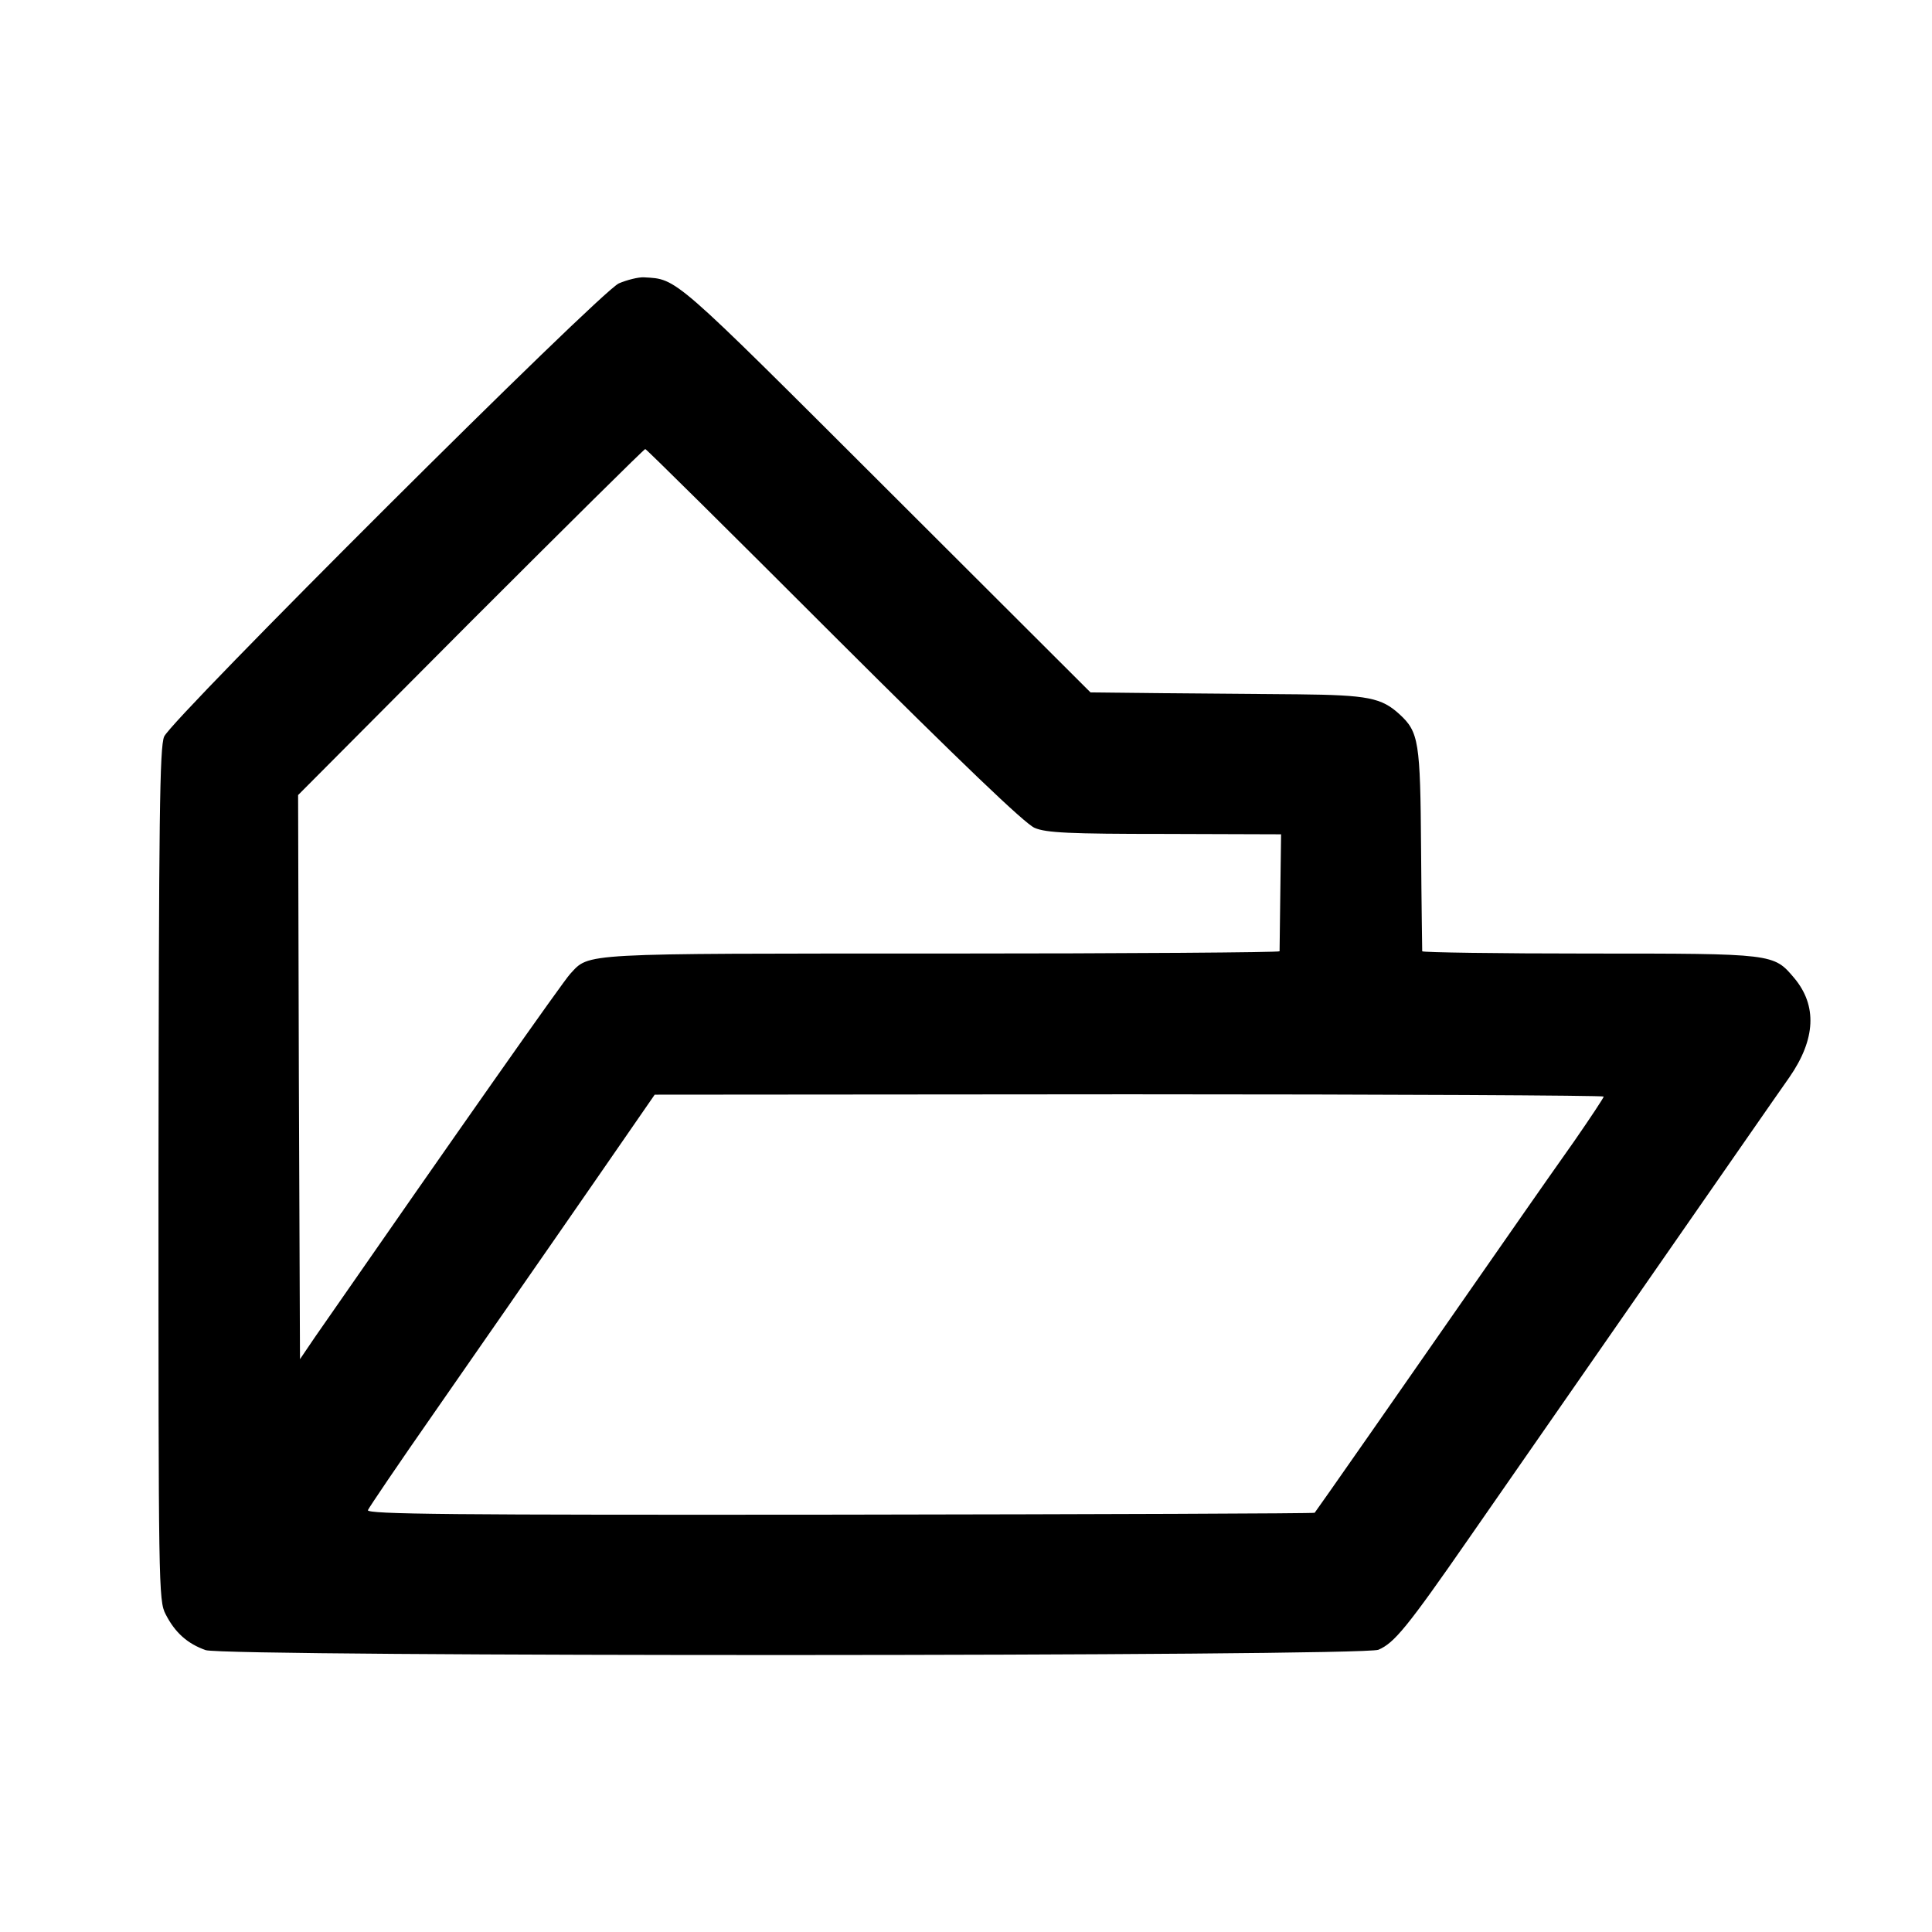 <?xml version="1.0" standalone="no"?>
<!DOCTYPE svg PUBLIC "-//W3C//DTD SVG 20010904//EN"
 "http://www.w3.org/TR/2001/REC-SVG-20010904/DTD/svg10.dtd">
<svg version="1.0" xmlns="http://www.w3.org/2000/svg"
 width="512pt" height="512pt" viewBox="0 0 512 512"
 preserveAspectRatio="xMidYMid meet">
<g transform="translate(0,512) scale(0.1,-0.1)"
fill="#000000" stroke="none">
<path d="M1640 4369 c-51 -23 -1184 -1153 -1205 -1201 -12 -28 -14 -215 -15
-1161 0 -1091 0 -1129 19 -1165 25 -49 58 -78 106 -95 54 -18 3064 -17 3108 1
42 18 76 59 241 297 84 121 298 429 476 685 178 256 345 497 372 535 70 101
74 190 13 263 -55 65 -53 65 -542 65 -244 0 -443 3 -444 6 0 3 -2 125 -3 271
-2 285 -6 310 -57 357 -48 44 -84 51 -269 53 -96 1 -259 2 -362 3 l-188 2
-542 541 c-567 566 -553 554 -641 559 -15 1 -46 -7 -67 -16z m570 -934 c337
-336 507 -499 532 -509 30 -13 92 -16 345 -16 l308 -1 -2 -152 c-1 -84 -2
-155 -2 -158 -1 -3 -403 -6 -893 -6 -969 0 -935 2 -987 -54 -18 -19 -295 -413
-676 -962 l-40 -59 -3 748 -2 747 457 459 c252 252 460 458 463 458 3 0 228
-223 500 -495z m2040 -1221 c0 -3 -35 -56 -78 -118 -43 -61 -100 -142 -127
-181 -338 -486 -558 -801 -561 -804 -2 -2 -568 -4 -1259 -5 -1031 -1 -1254 1
-1250 12 3 7 82 124 177 260 94 136 197 283 227 327 31 45 124 178 206 297
l150 217 1258 1 c691 0 1257 -3 1257 -6z"/>
</g>
</svg>

